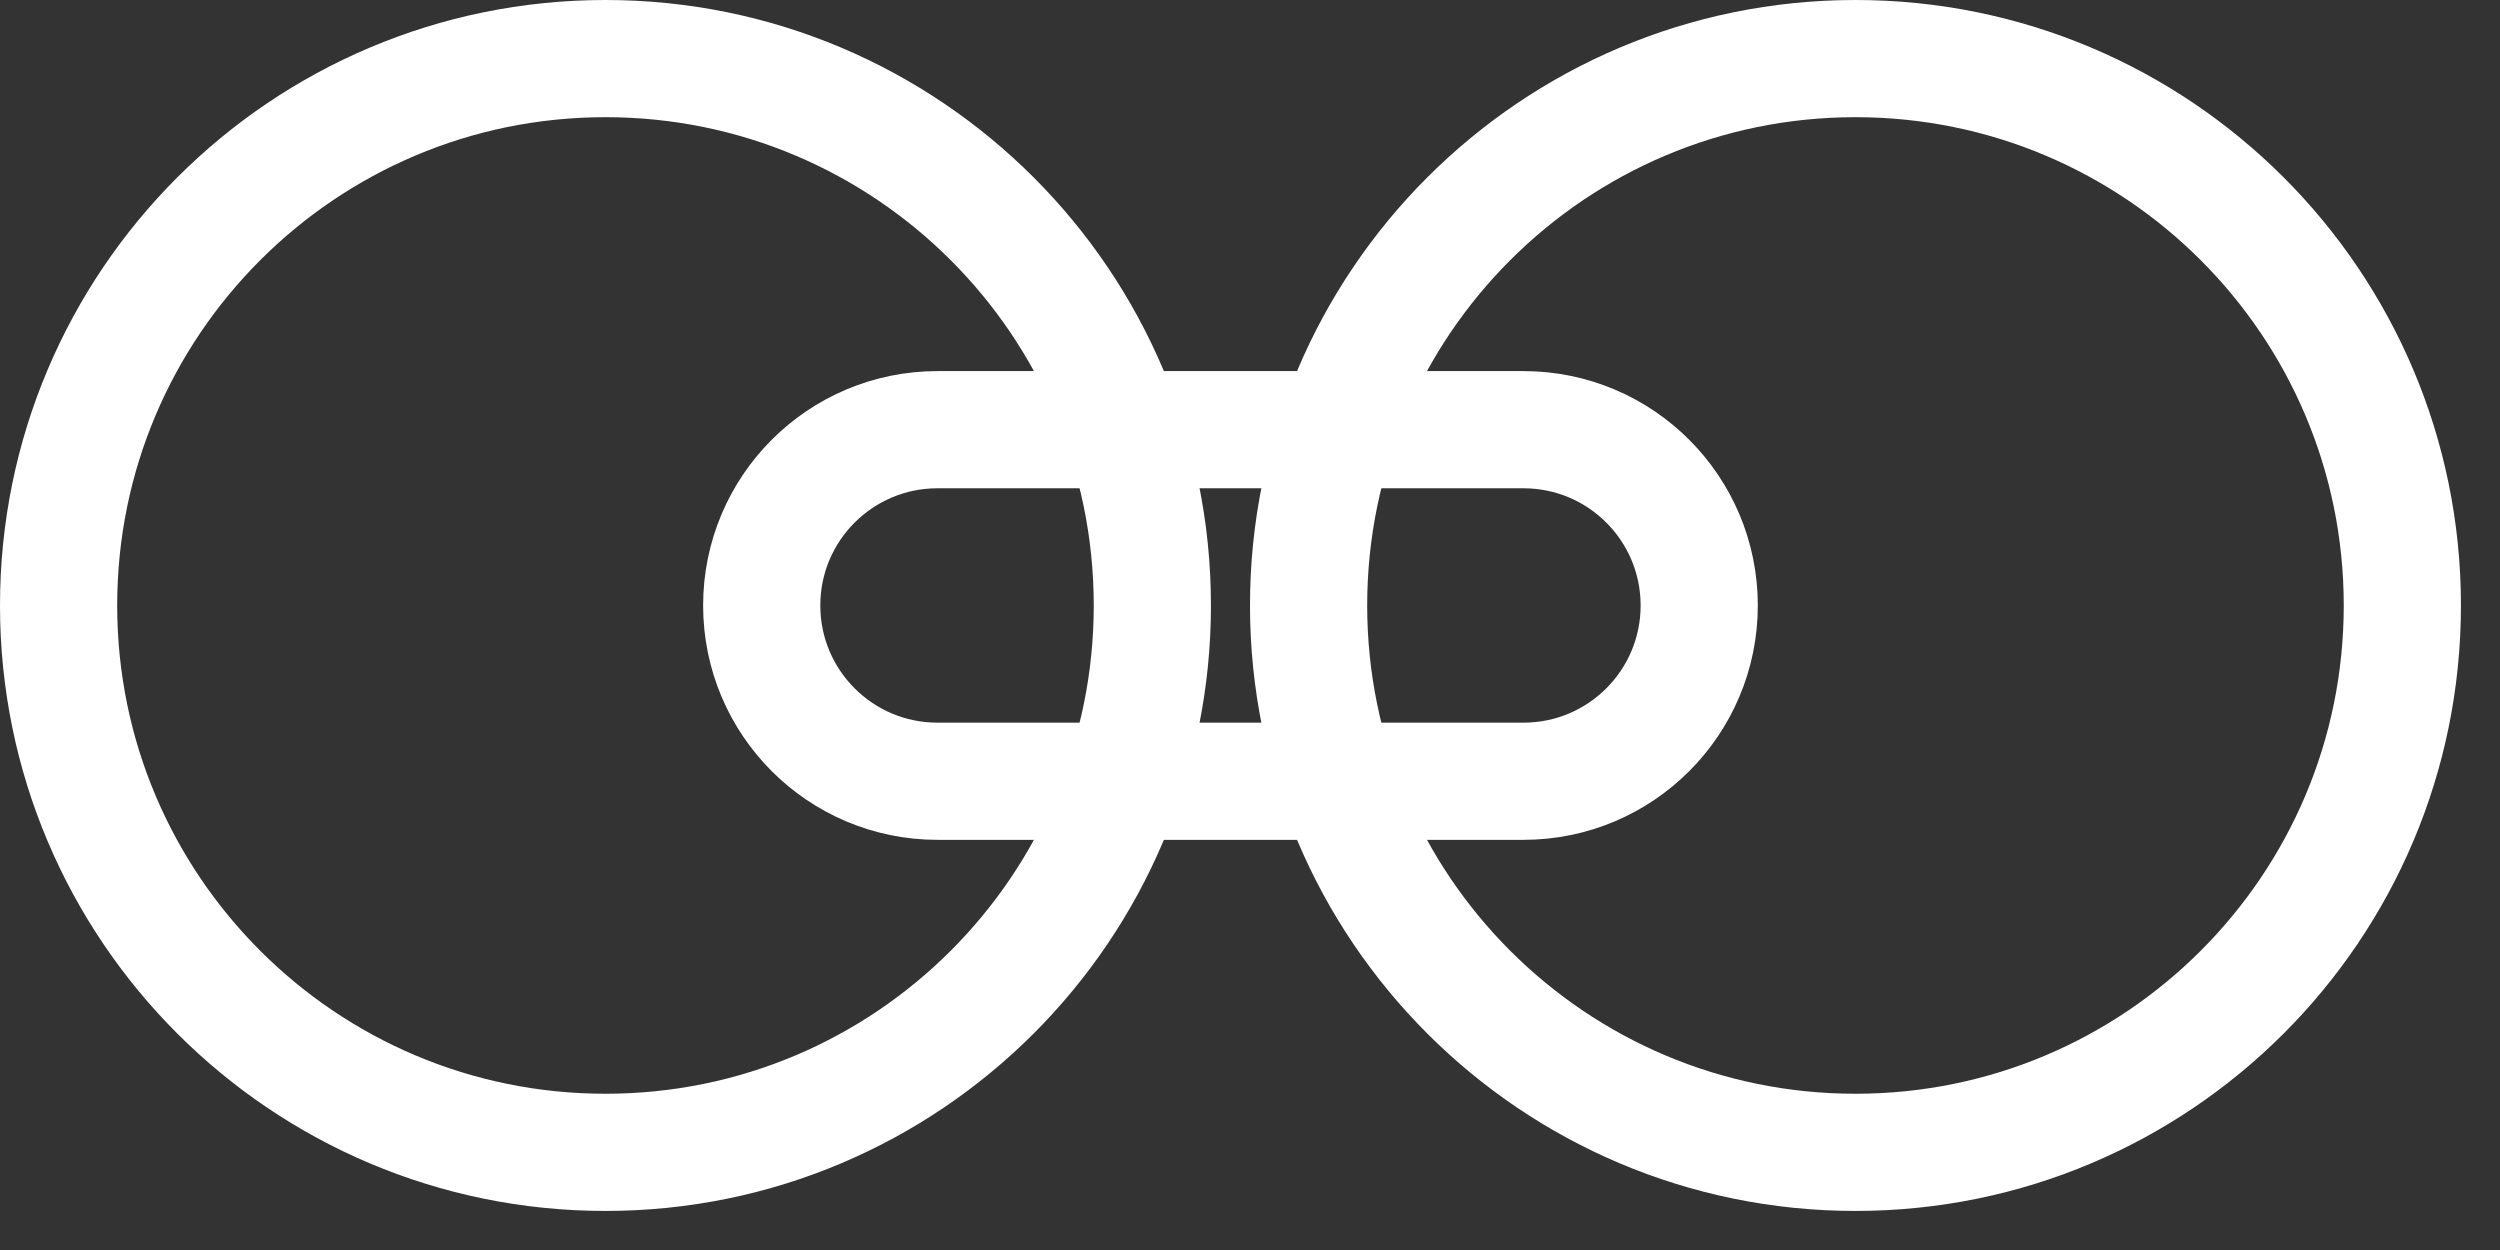 <svg preserveAspectRatio="none" width="100%" height="100%" overflow="visible" style="display: block;" viewBox="0 0 32 16" fill="none" xmlns="http://www.w3.org/2000/svg">
<rect x="0" y="0" width="32" height="16" fill="#333333" stroke="none"/>
<g id="Group">
<path id="Vector" d="M7.75 14.75C11.616 14.75 14.75 11.616 14.75 7.75C14.75 3.884 11.616 0.75 7.75 0.75C3.884 0.75 0.75 3.884 0.75 7.75C0.75 11.616 3.884 14.75 7.75 14.75Z" stroke="white" stroke-width="1.5" stroke-linecap="round" stroke-linejoin="round"/>
<path id="Vector_2" d="M23.75 14.75C27.616 14.75 30.75 11.616 30.75 7.75C30.75 3.884 27.616 0.75 23.75 0.75C19.884 0.75 16.75 3.884 16.75 7.75C16.75 11.616 19.884 14.75 23.75 14.75Z" stroke="white" stroke-width="1.5" stroke-linecap="round" stroke-linejoin="round"/>
<path id="Vector_3" d="M19.5 5.5H12C10.757 5.5 9.75 6.507 9.75 7.75C9.75 8.993 10.757 10 12 10H19.5C20.743 10 21.75 8.993 21.75 7.75C21.75 6.507 20.743 5.5 19.5 5.5Z" stroke="white" stroke-width="1.5" stroke-linecap="round" stroke-linejoin="round"/>
</g>
</svg>
